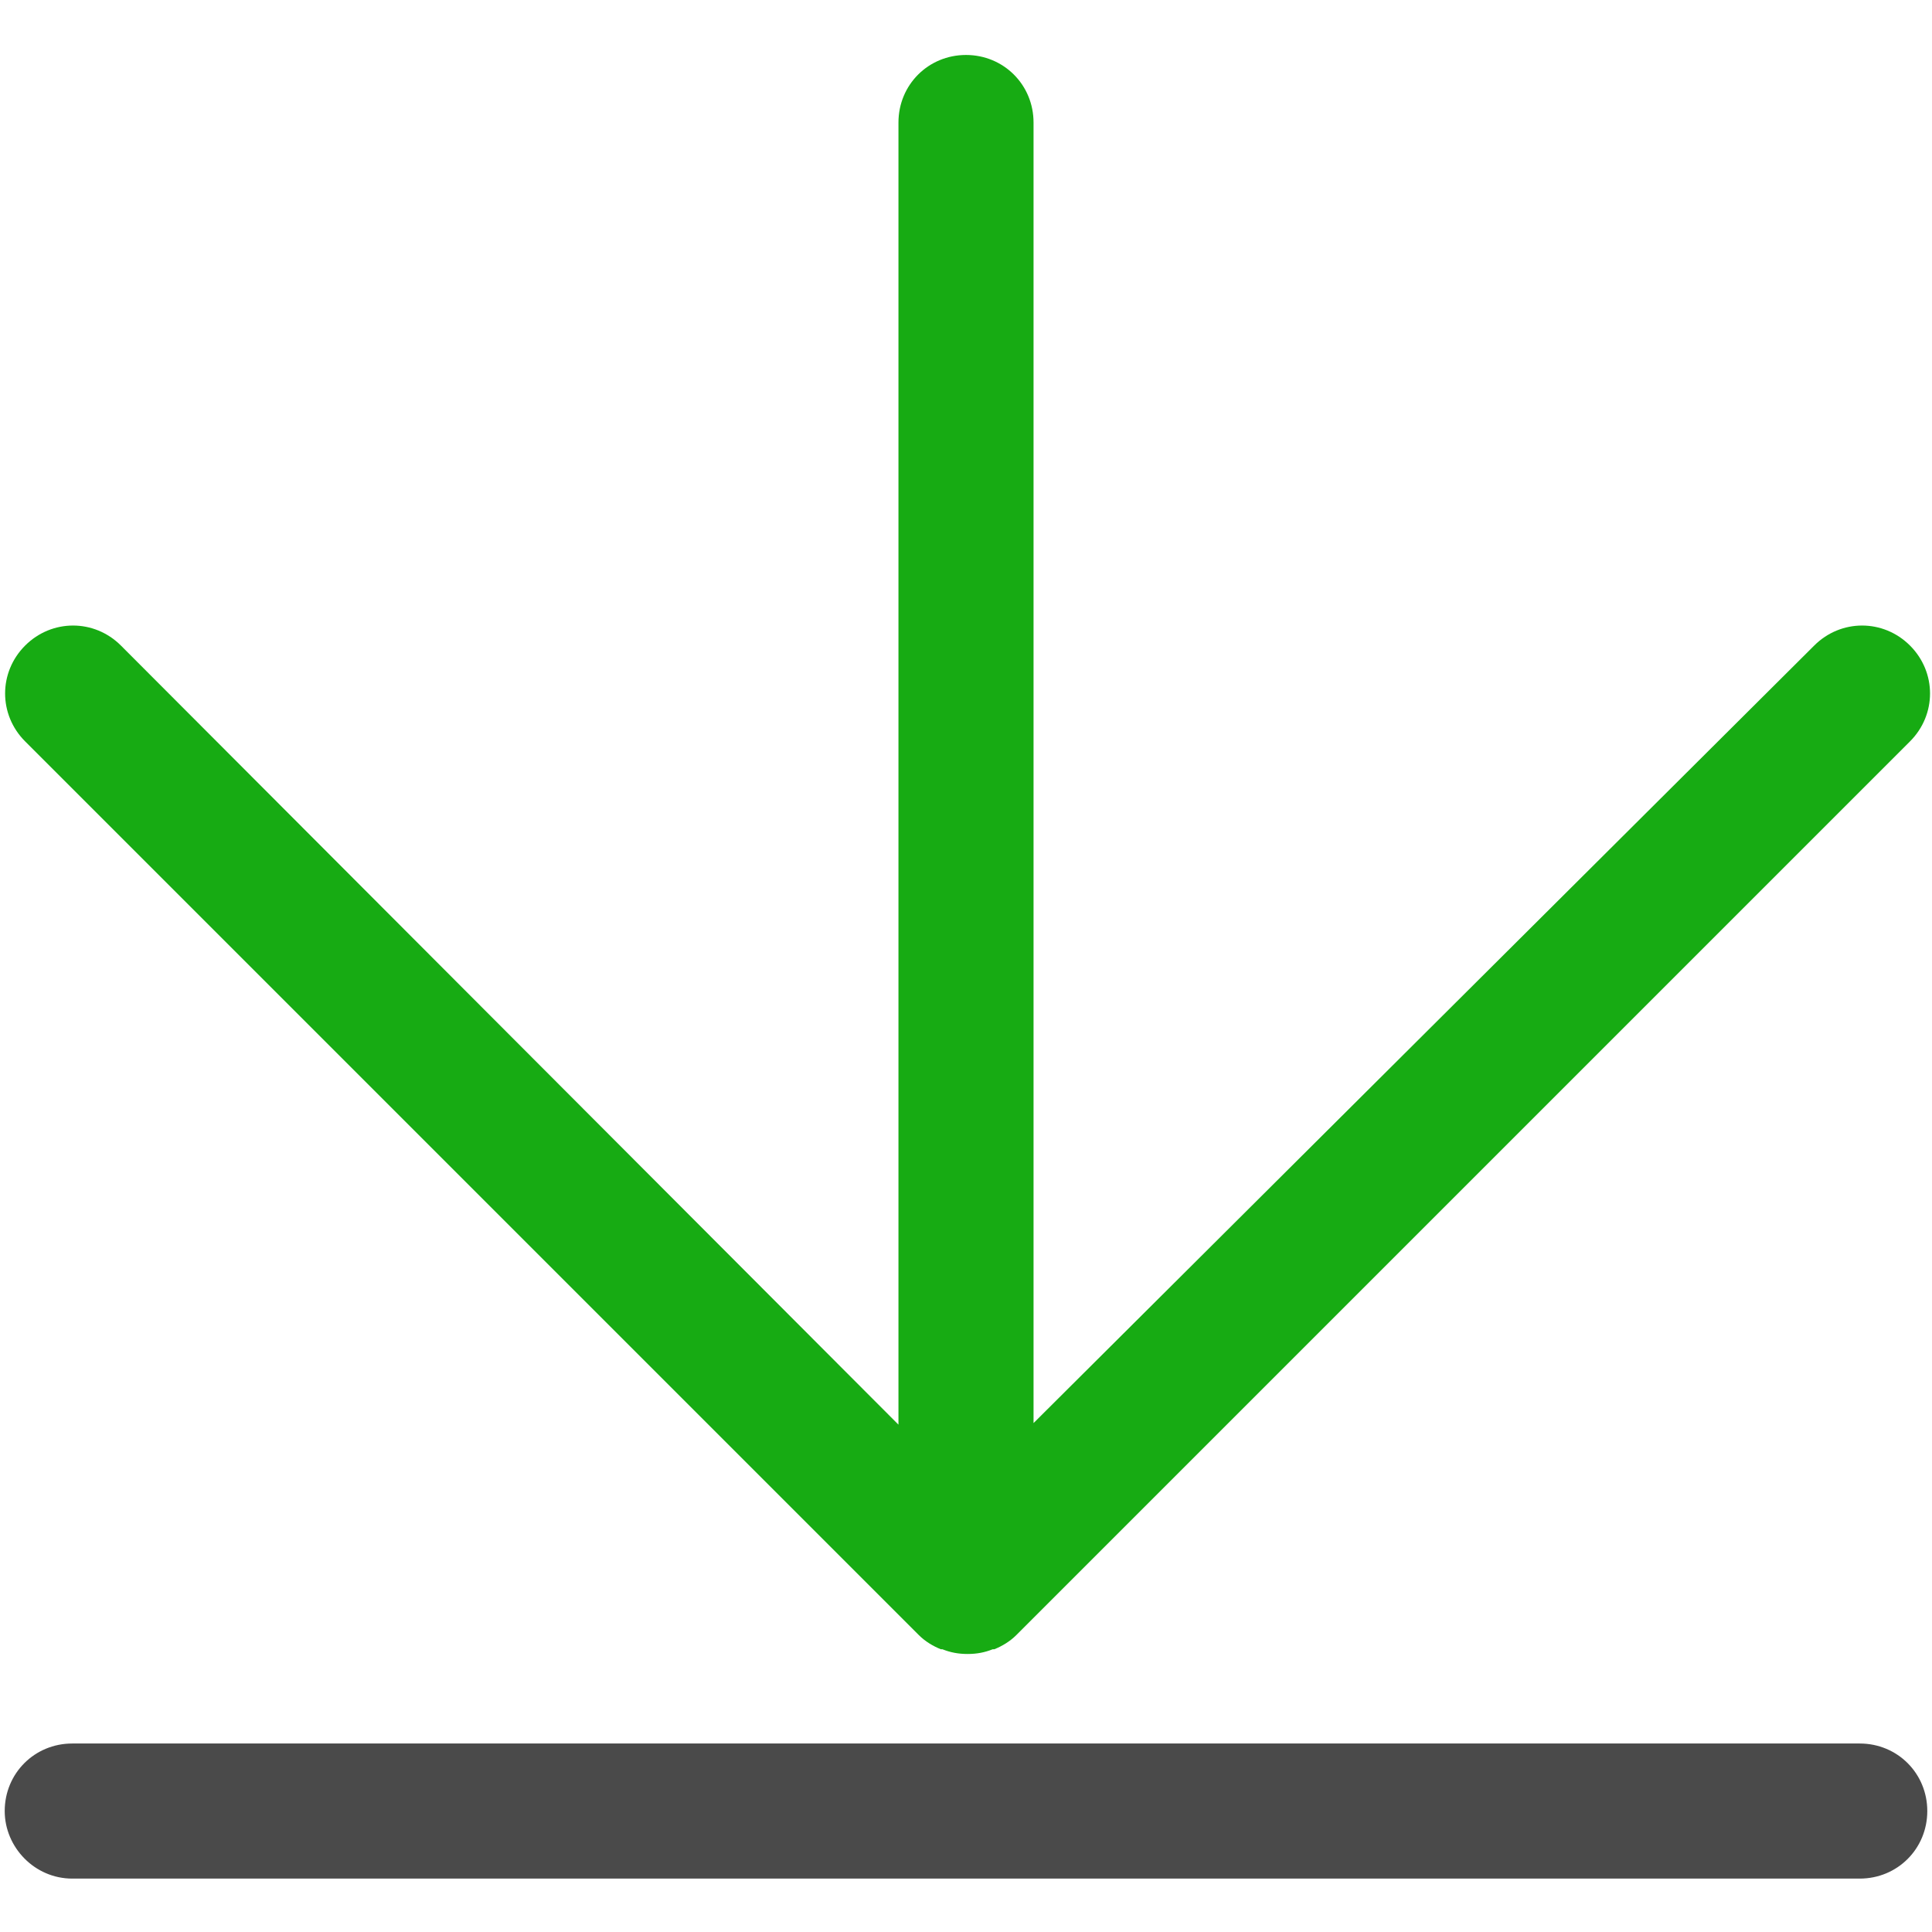 <?xml version="1.0" ?>

<svg width="800px" height="800px" viewBox="0 -3 123 123" version="1.1" xmlns="http://www.w3.org/2000/svg" xmlns:xlink="http://www.w3.org/1999/xlink">
<title/>
<desc/>
<defs/>
<g fill="none" fill-rule="evenodd" id="Page-1" stroke="none" stroke-width="1">
<g fill-rule="nonzero" id="download">
<path d="M58.5,101.1 C58.9,101.5 59.4,101.8 59.9,102 C59.9,102 59.9,102 60,102 C60.5,102.2 61,102.3 61.6,102.3 C62.2,102.3 62.7,102.2 63.2,102 C63.2,102 63.2,102 63.3,102 C63.8,101.8 64.3,101.5 64.7,101.1 L121.6,44.2 C123.3,42.5 123.3,39.8 121.6,38.1 C119.9,36.4 117.2,36.4 115.5,38.1 L65.8,87.6 L65.8,4.8 C65.8,2.4 63.9,0.5 61.5,0.5 C59.1,0.5 57.2,2.4 57.2,4.8 L57.2,87.7 L7.7,38.1 C6,36.4 3.3,36.4 1.6,38.1 C-0.1,39.8 -0.1,42.5 1.6,44.2 L58.5,101.1 Z" fill="#17AB13" id="Shape"/>
<path d="M4.6,116.6 L118.4,116.6 C120.8,116.6 122.7,114.7 122.7,112.3 C122.7,109.9 120.8,108 118.4,108 L4.6,108 C2.2,108 0.3,109.9 0.3,112.3 C0.3,114.6 2.2,116.6 4.6,116.6 Z" fill="#4A4A4A" id="Shape"/>
</g>
</g>
</svg>
